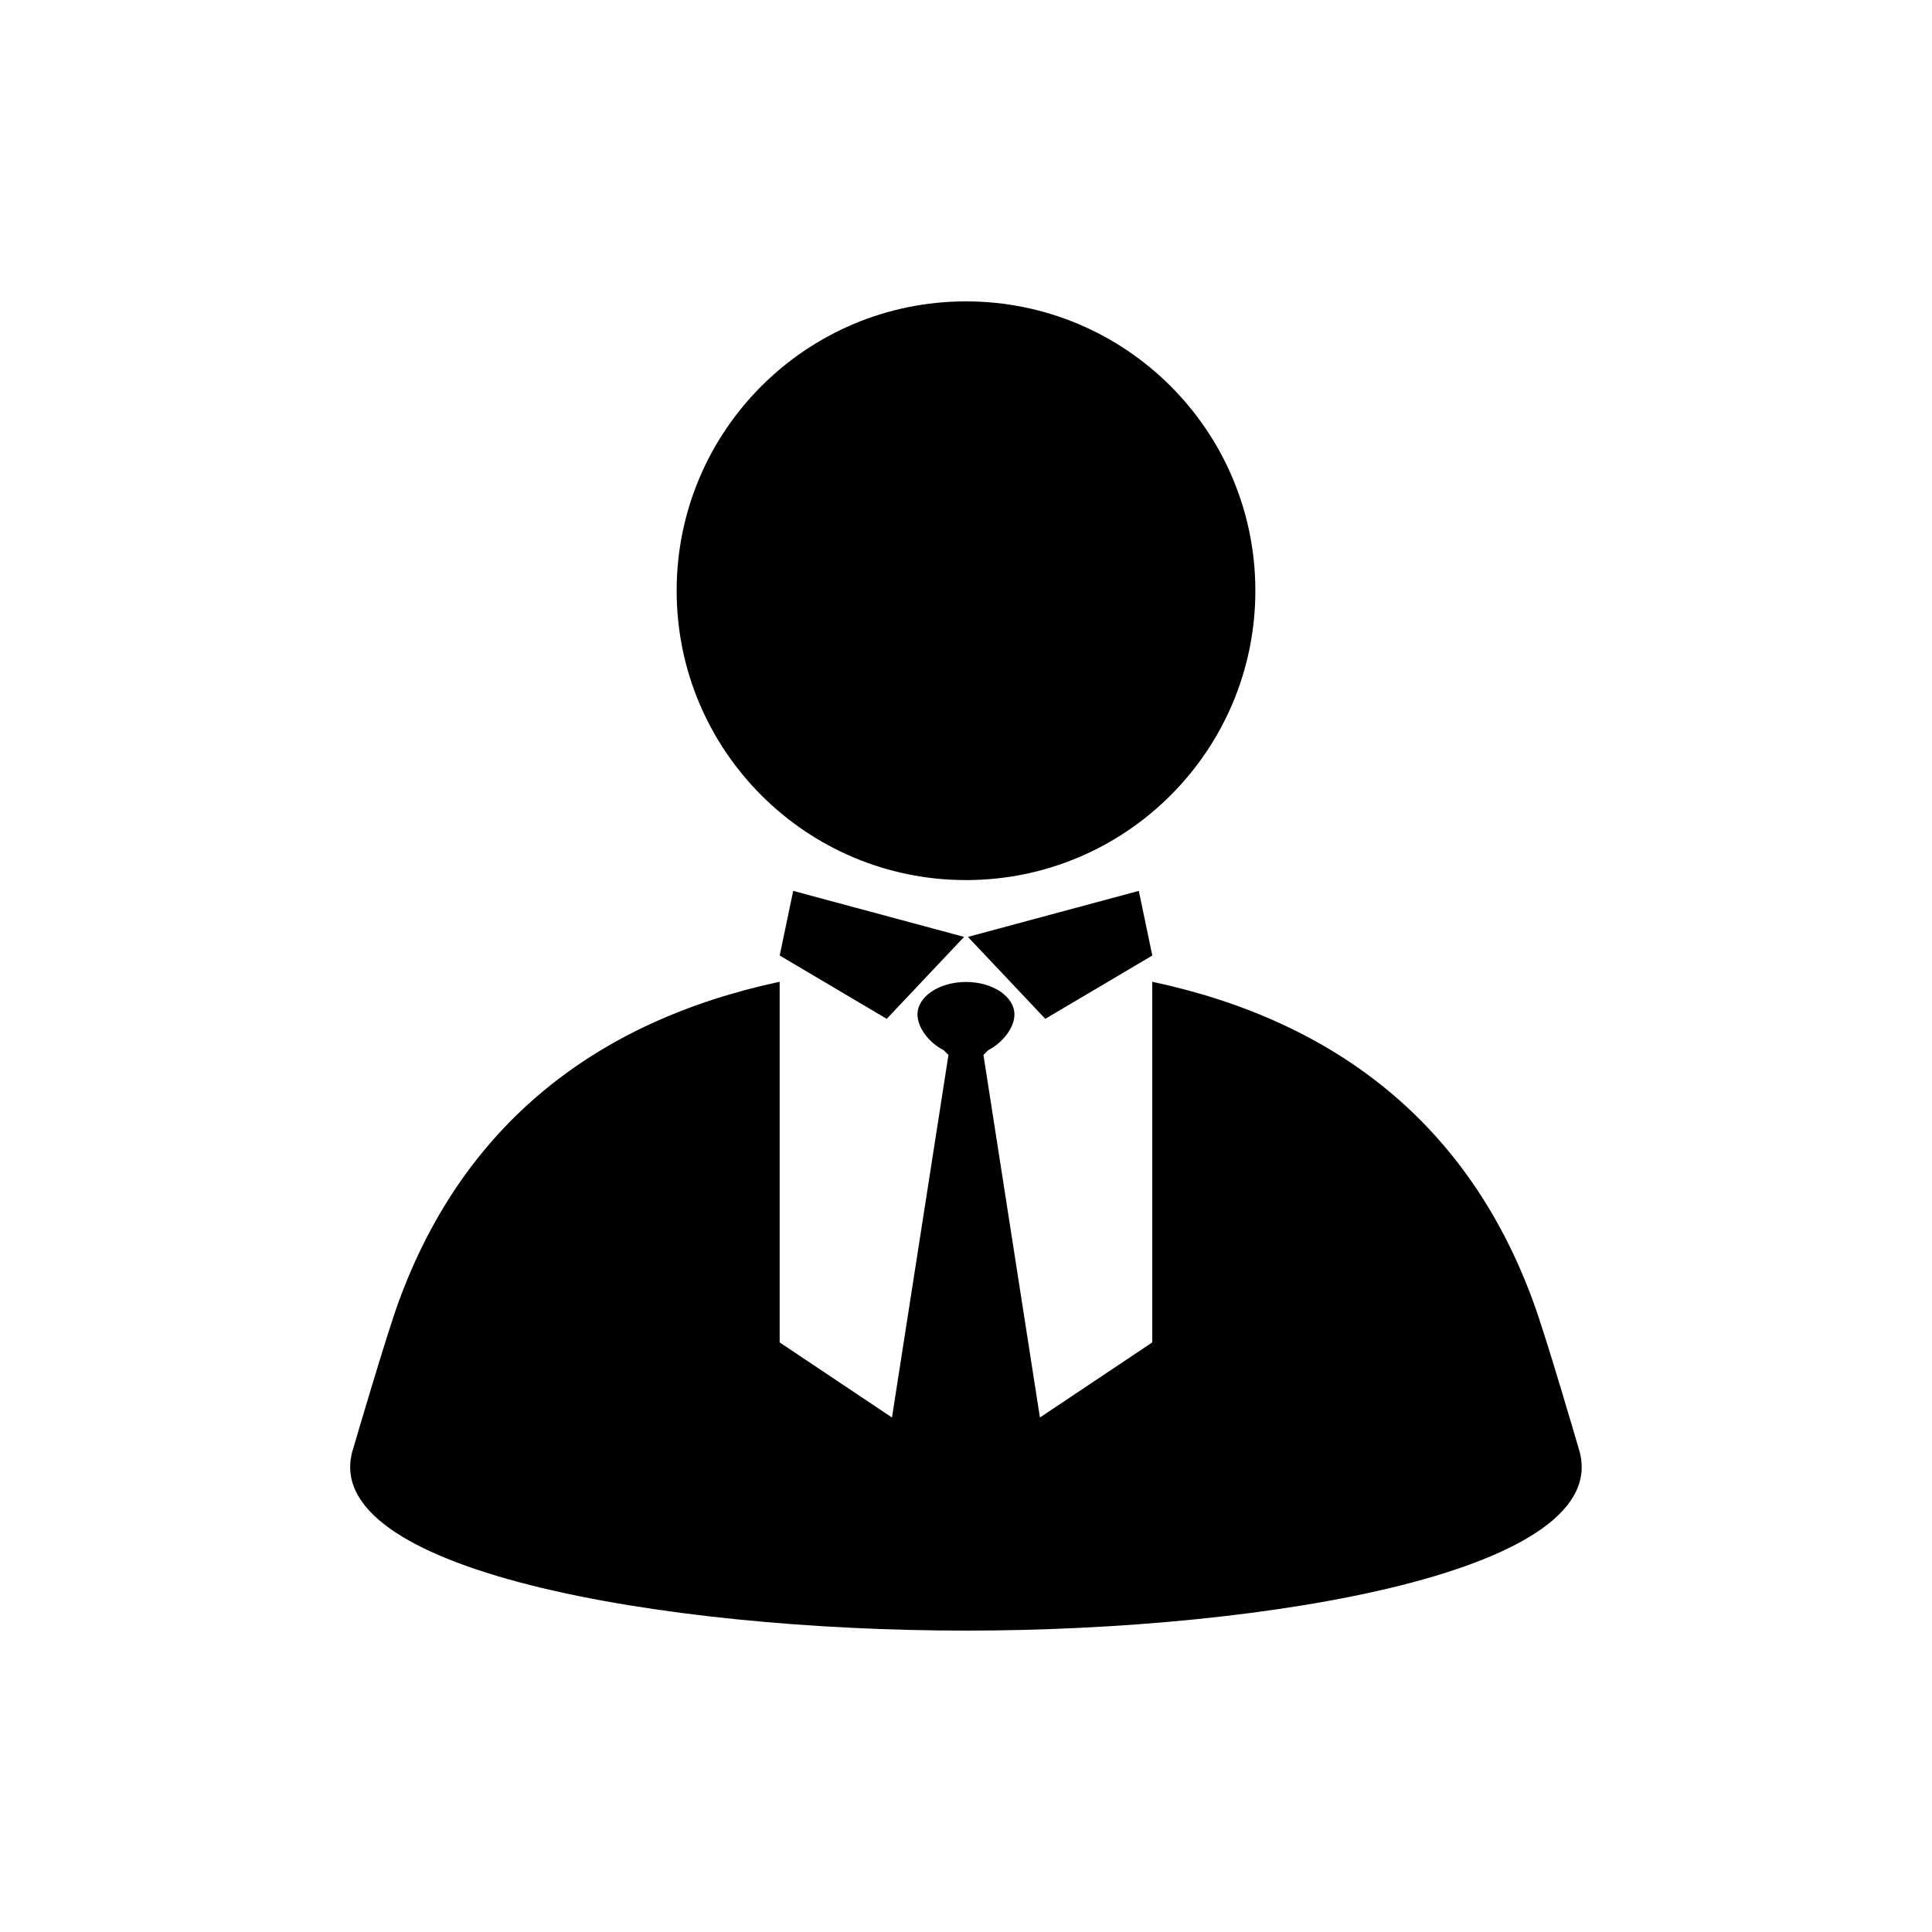 <?xml version="1.0" encoding="UTF-8"?>
<!-- Uploaded to: ICON Repo, www.iconrepo.com, Generator: ICON Repo Mixer Tools -->
<svg fill="#000000" width="800px" height="800px" version="1.1" viewBox="144 144 512 512" xmlns="http://www.w3.org/2000/svg">
 <g>
  <path d="m378.99 414 20.508-21.715-45.293-12.191-3.578 17.129z"/>
  <path d="m421.01 414 28.363-16.777-3.578-17.129-45.289 12.191z"/>
  <path d="m476.68 300.55c0 42.348-34.332 76.68-76.68 76.68-42.352 0-76.68-34.332-76.68-76.68s34.328-76.68 76.68-76.68c42.348 0 76.68 34.332 76.68 76.68"/>
  <path d="m562.32 527.71s-8.465-29.121-11.941-38.594c-17.027-46.754-51.941-74.465-101.02-84.941l0.004 95.574-29.773 19.902-14.965-96.078 1.258-1.258c4.133-2.168 6.953-6.144 6.953-9.473 0-4.734-5.742-8.613-12.848-8.613-7.106 0-12.848 3.879-12.848 8.613 0 3.324 2.82 7.356 6.953 9.473l1.258 1.258-14.965 96.078-29.77-19.902v-95.574c-49.07 10.48-83.984 38.188-101.02 84.941-3.426 9.473-11.941 38.594-11.941 38.594-10.73 32.496 81.969 48.418 162.33 48.418 80.359-0.004 173.06-15.871 162.33-48.418z"/>
 </g>
</svg>
